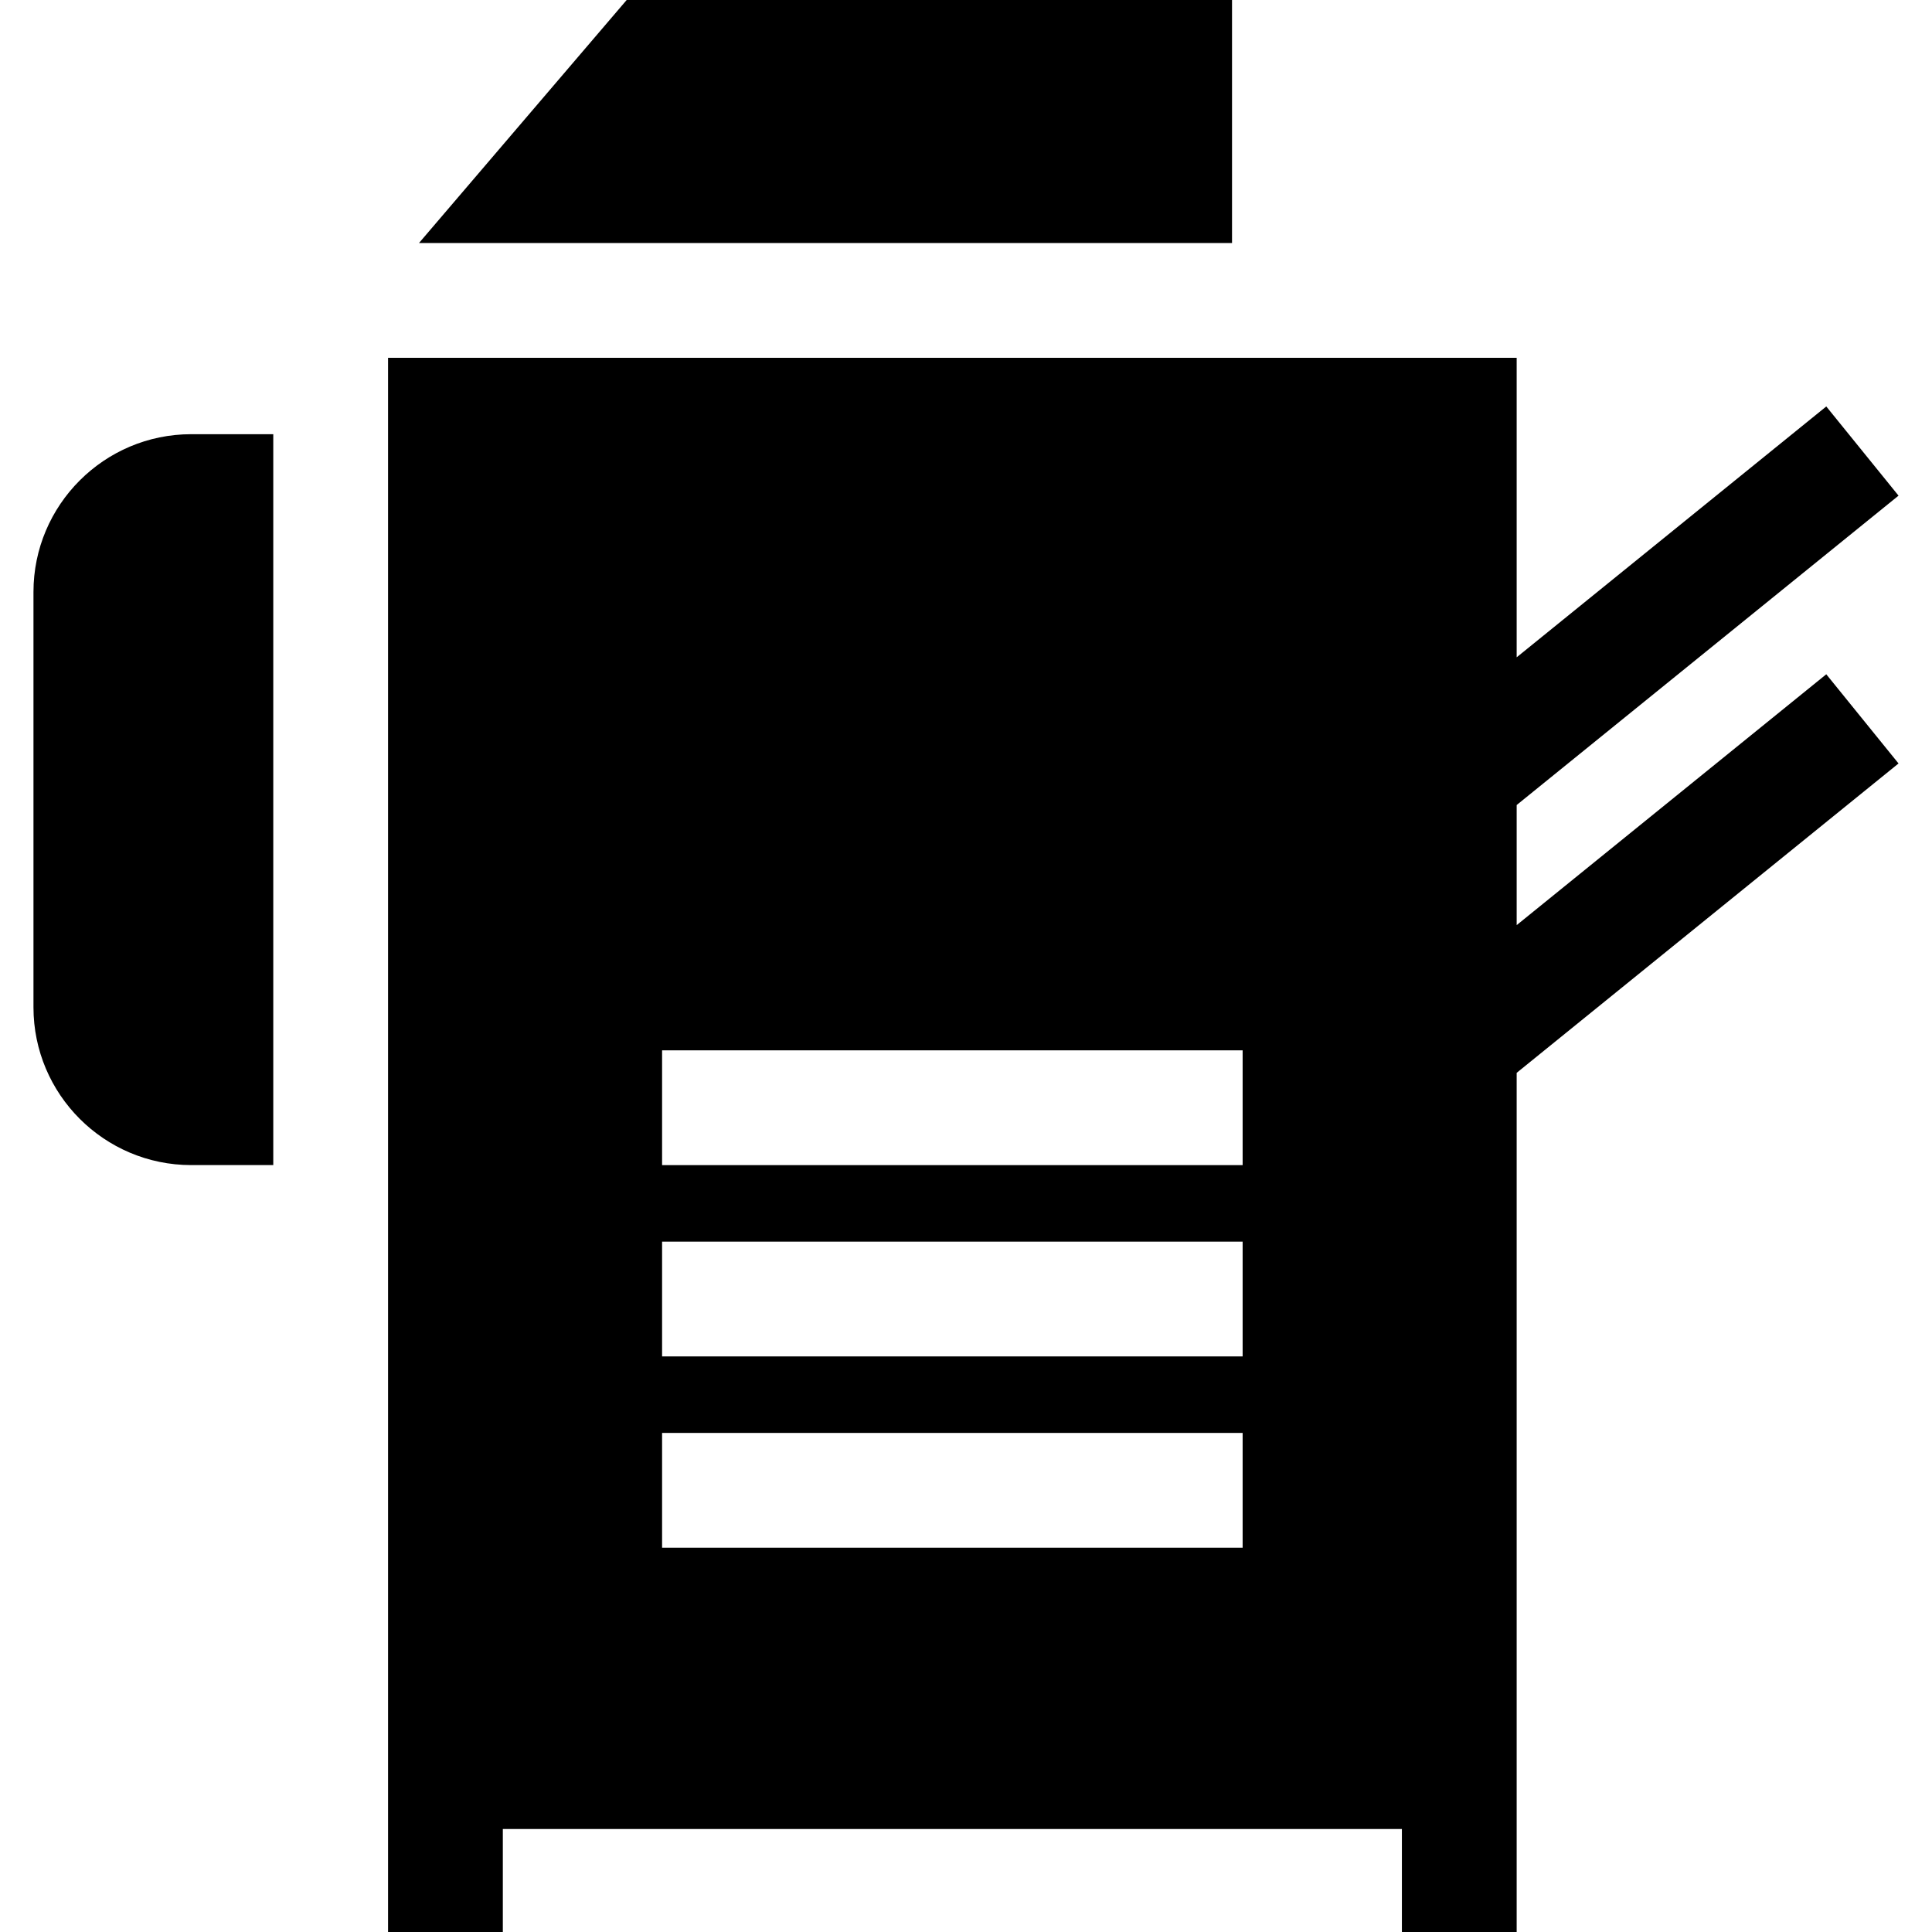 <?xml version="1.0" encoding="iso-8859-1"?>
<!-- Generator: Adobe Illustrator 19.0.0, SVG Export Plug-In . SVG Version: 6.00 Build 0)  -->
<svg version="1.1" id="Layer_1" xmlns="http://www.w3.org/2000/svg" xmlns:xlink="http://www.w3.org/1999/xlink" x="0px" y="0px"
	 viewBox="0 0 512 512" style="enable-background:new 0 0 512 512;" xml:space="preserve">
<g>
	<g>
		<path d="M50.68,115.066v0.001c-23.054,0-41.81,18.756-41.81,41.81v110.076c0,23.054,18.756,41.81,41.81,41.81h21.74V115.066H50.68
			z"/>
	</g>
</g>
<g>
	<g>
		<polygon points="166.075,0 111.037,64.404 326.499,64.404 326.499,0 		"/>
	</g>
</g>
<g>
	<g>
		<path d="M401.934,245.165v-31.826l101.196-81.987l-19.148-23.635l-82.048,66.474V94.823H102.838v234.179v140.502v15.209V512
			h30.417v-27.287h238.262V512h30.417v-27.287v-15.209V284.313l101.196-81.987l-19.148-23.635L401.934,245.165z M175.46,278.347
			h153.852v30.417H175.46V278.347z M175.46,329.042h153.852v30.417H175.46V329.042z M175.46,410.155v-30.417h153.852v30.417H175.46z
			"/>
	</g>
</g>
<g>
</g>
<g>
</g>
<g>
</g>
<g>
</g>
<g>
</g>
<g>
</g>
<g>
</g>
<g>
</g>
<g>
</g>
<g>
</g>
<g>
</g>
<g>
</g>
<g>
</g>
<g>
</g>
<g>
</g>
</svg>
